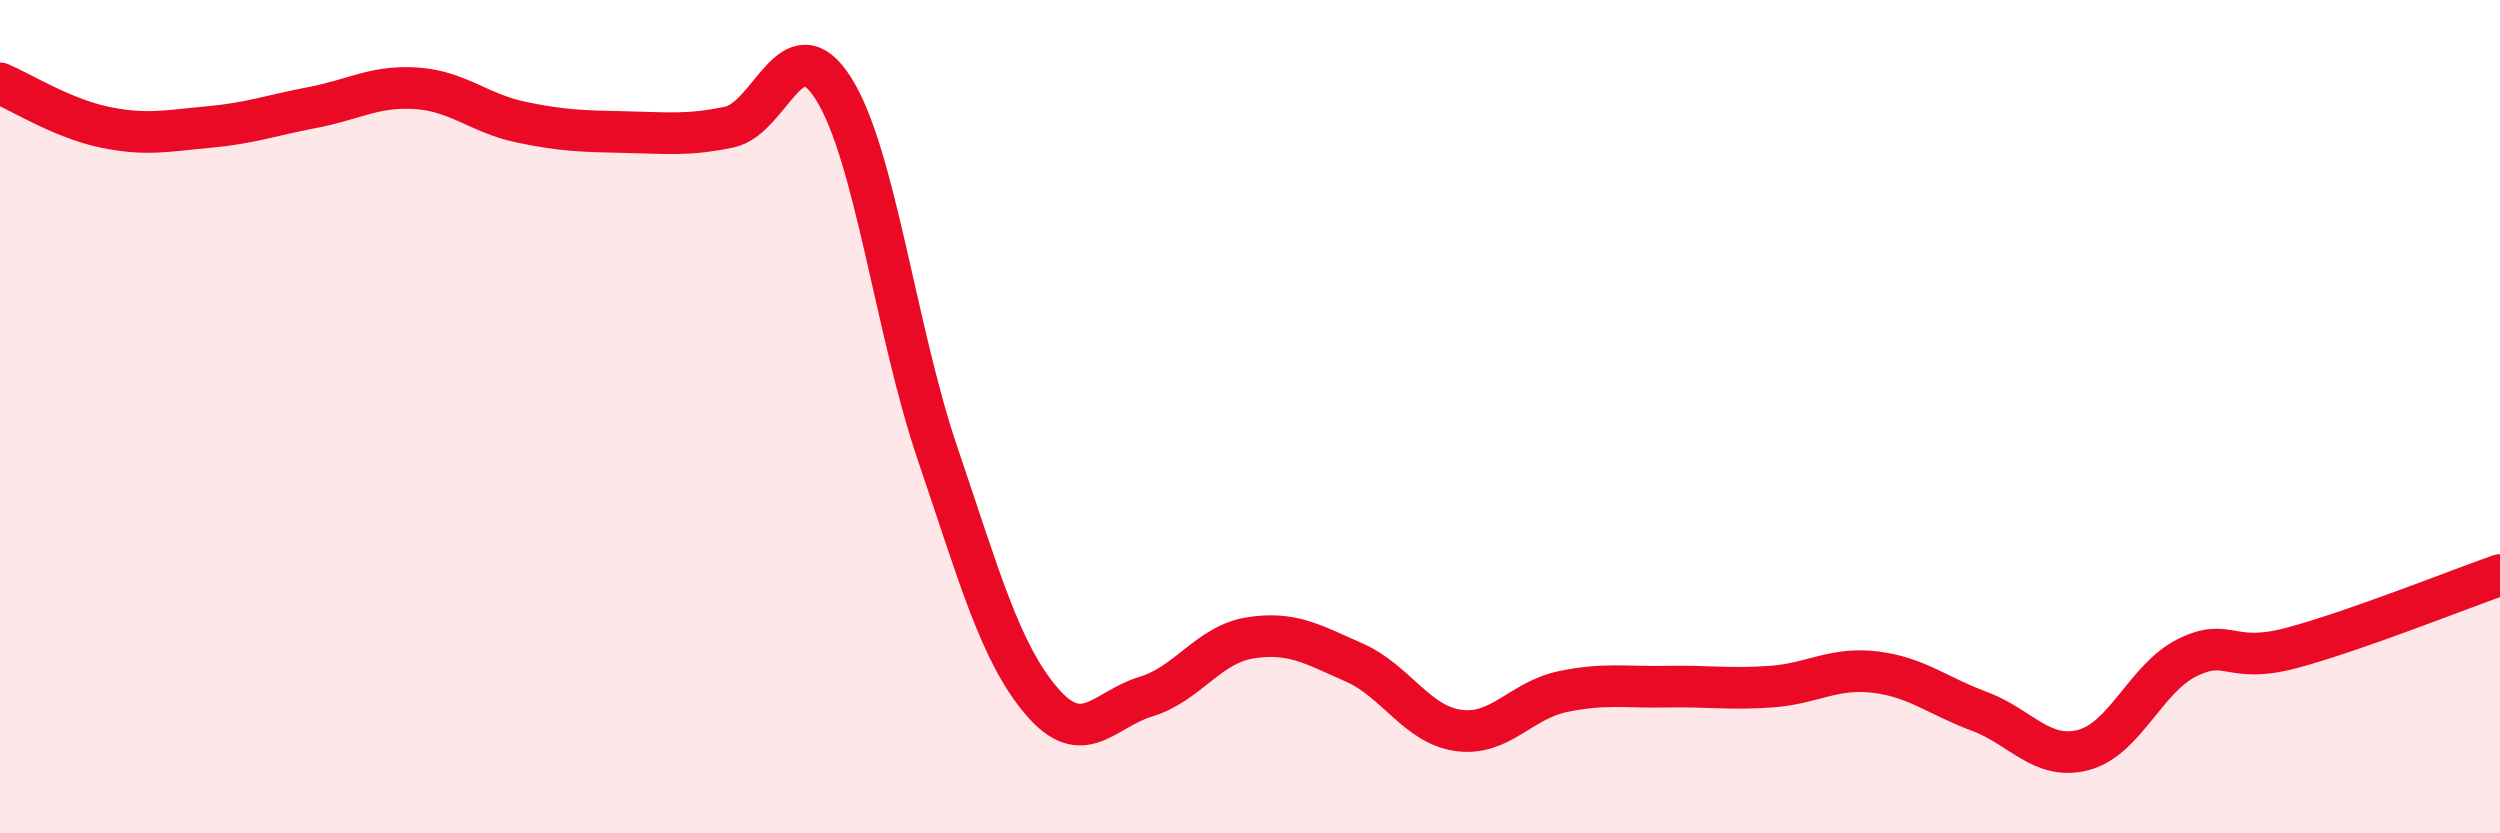 
    <svg width="60" height="20" viewBox="0 0 60 20" xmlns="http://www.w3.org/2000/svg">
      <path
        d="M 0,2 C 0.5,2.21 1.5,2.84 2.5,3.05 C 3.5,3.26 4,3.14 5,3.05 C 6,2.96 6.5,2.77 7.5,2.58 C 8.5,2.39 9,2.05 10,2.12 C 11,2.19 11.5,2.72 12.5,2.93 C 13.5,3.14 14,3.15 15,3.17 C 16,3.19 16.5,3.26 17.5,3.05 C 18.5,2.84 19,0.55 20,2.12 C 21,3.69 21.5,7.94 22.5,10.88 C 23.5,13.82 24,15.66 25,16.83 C 26,18 26.5,17.02 27.5,16.72 C 28.5,16.42 29,15.47 30,15.31 C 31,15.15 31.5,15.46 32.5,15.9 C 33.5,16.34 34,17.39 35,17.53 C 36,17.67 36.5,16.81 37.5,16.6 C 38.5,16.39 39,16.5 40,16.48 C 41,16.46 41.5,16.55 42.5,16.48 C 43.5,16.41 44,16.01 45,16.13 C 46,16.25 46.5,16.7 47.5,17.07 C 48.5,17.44 49,18.26 50,18 C 51,17.74 51.5,16.27 52.5,15.78 C 53.5,15.29 53.5,15.95 55,15.55 C 56.5,15.15 59,14.15 60,13.8L60 20L0 20Z"
        fill="#EB0A25"
        opacity="0.1"
        stroke-linecap="round"
        stroke-linejoin="round"
      />
      <path
        d="M 0,2 C 0.5,2.21 1.5,2.84 2.5,3.05 C 3.5,3.26 4,3.14 5,3.05 C 6,2.96 6.5,2.77 7.5,2.58 C 8.5,2.39 9,2.05 10,2.12 C 11,2.19 11.5,2.72 12.5,2.93 C 13.5,3.14 14,3.15 15,3.17 C 16,3.19 16.5,3.26 17.5,3.05 C 18.5,2.84 19,0.55 20,2.12 C 21,3.69 21.5,7.94 22.5,10.88 C 23.5,13.82 24,15.66 25,16.83 C 26,18 26.5,17.02 27.5,16.72 C 28.5,16.42 29,15.47 30,15.31 C 31,15.15 31.5,15.46 32.5,15.9 C 33.5,16.34 34,17.39 35,17.53 C 36,17.67 36.5,16.81 37.5,16.6 C 38.5,16.39 39,16.5 40,16.48 C 41,16.46 41.5,16.55 42.5,16.48 C 43.5,16.41 44,16.01 45,16.13 C 46,16.25 46.5,16.7 47.5,17.07 C 48.5,17.44 49,18.26 50,18 C 51,17.74 51.5,16.27 52.5,15.78 C 53.5,15.29 53.5,15.95 55,15.55 C 56.5,15.15 59,14.15 60,13.8"
        stroke="#EB0A25"
        stroke-width="1"
        fill="none"
        stroke-linecap="round"
        stroke-linejoin="round"
      />
    </svg>
  
